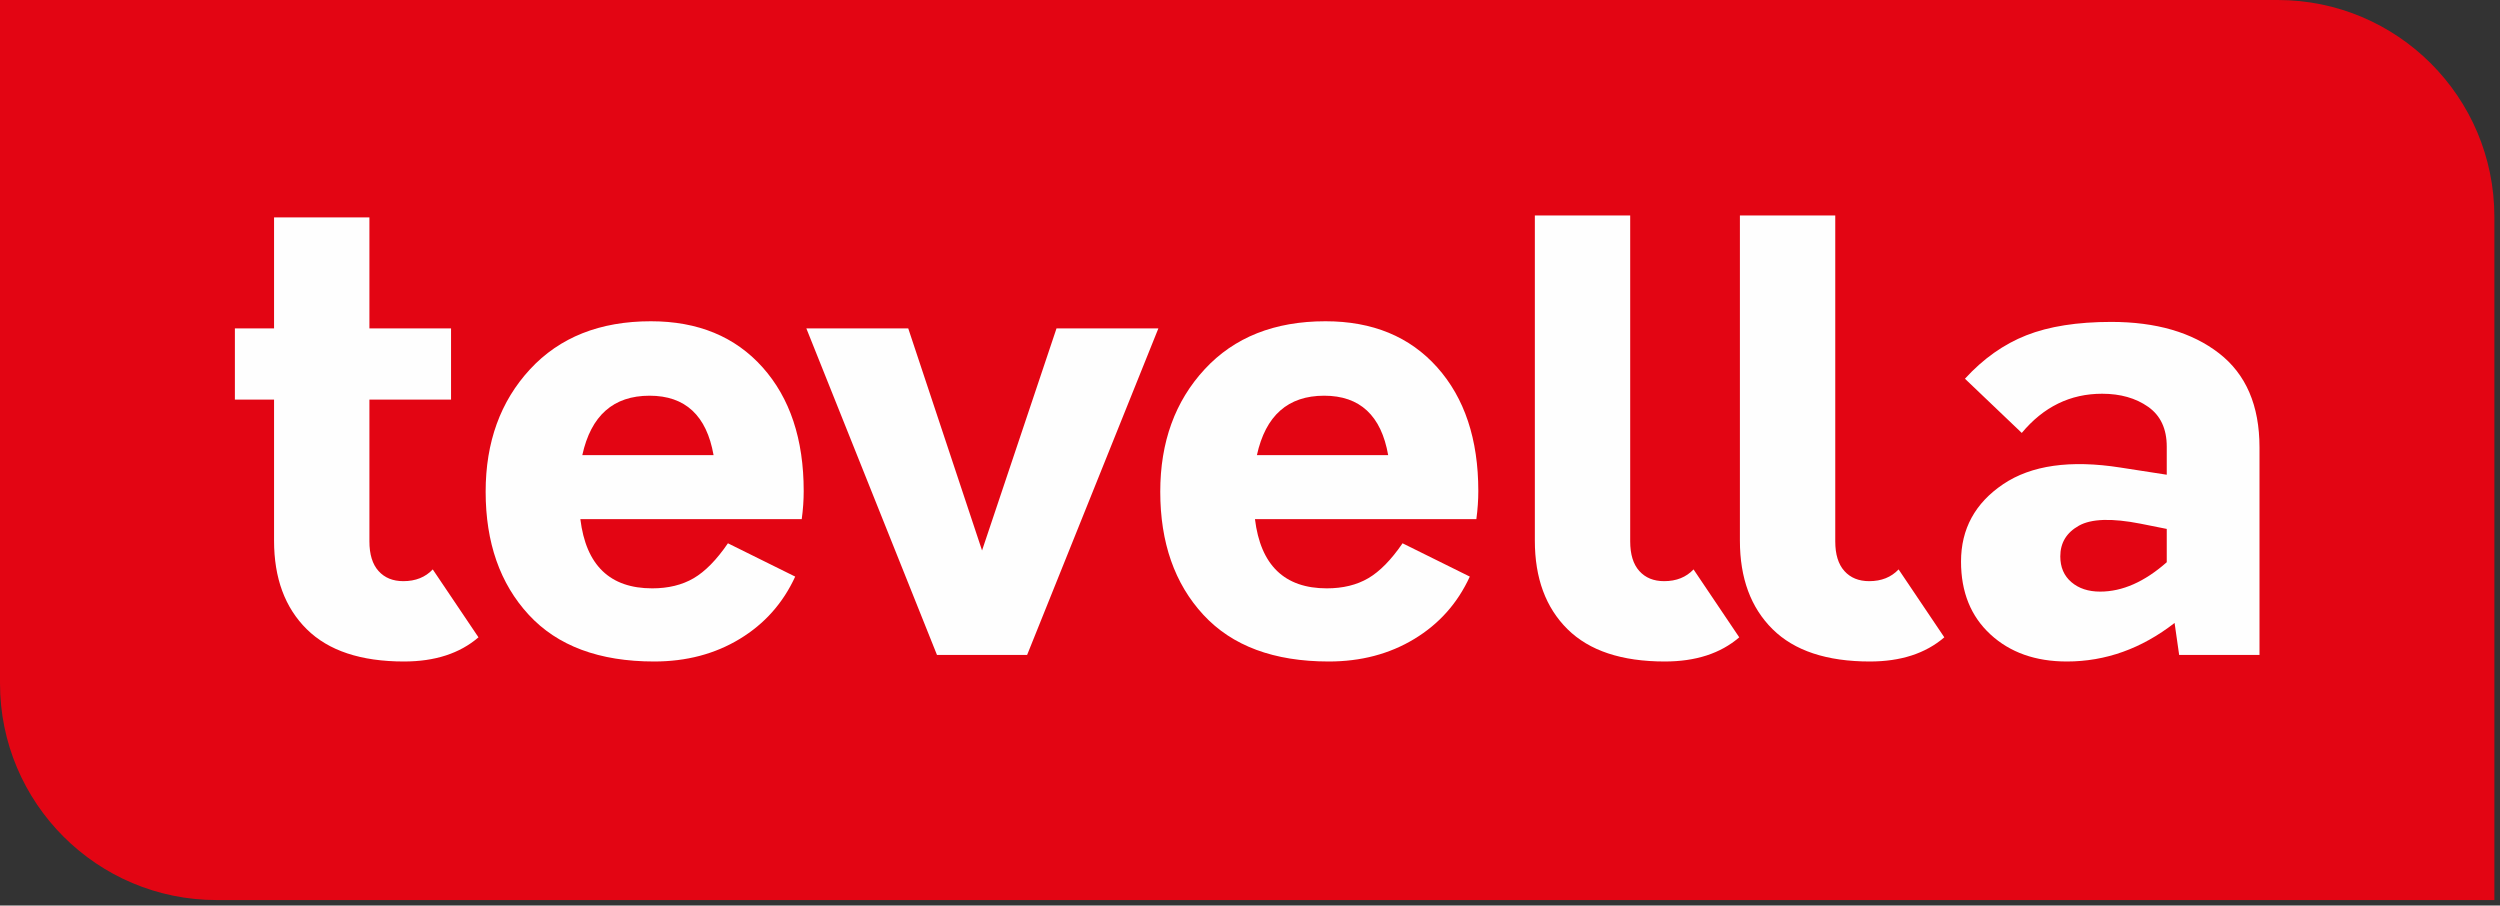 <?xml version="1.0" encoding="UTF-8"?>
<svg width="127px" height="46px" viewBox="0 0 127 46" version="1.1" xmlns="http://www.w3.org/2000/svg" xmlns:xlink="http://www.w3.org/1999/xlink">
    <rect x="0" y="0" width="127" height="46" fill="#333333" stroke="none"/>
    <title>B025BC65-9C85-4EF7-BD90-DDF1D8536446@2x</title>
    <g id="✍️-Pages" stroke="none" stroke-width="1" fill="none" fill-rule="evenodd">
        <g id="Front-page-1280px" transform="translate(-16, -46)">
            <g id="Group-17" transform="translate(16, 46)">
                <path d="M126.714,45.723 L11.009,45.723 C4.929,45.723 0,40.794 0,34.713 L0,0 L115.705,0 C121.785,0 126.714,4.929 126.714,11.009 L126.714,45.723 Z" id="Fill-1" fill="#E30513"></path>
                <path d="M29.581,23.12 C30.023,21.108 31.162,20.102 32.998,20.102 C34.811,20.102 35.895,21.108 36.249,23.12 L29.581,23.12 Z M33.065,16.32 C30.477,16.32 28.431,17.132 26.927,18.758 C25.423,20.384 24.671,22.457 24.671,24.978 C24.671,27.566 25.401,29.651 26.861,31.232 C28.32,32.813 30.444,33.604 33.23,33.604 C34.867,33.604 36.316,33.223 37.576,32.459 C38.837,31.696 39.777,30.64 40.396,29.291 L36.979,27.599 C36.404,28.44 35.823,29.032 35.238,29.374 C34.651,29.717 33.949,29.888 33.131,29.888 C30.986,29.888 29.769,28.716 29.482,26.372 L40.728,26.372 C40.795,25.885 40.828,25.41 40.828,24.945 C40.828,22.313 40.131,20.218 38.738,18.658 C37.344,17.099 35.453,16.32 33.065,16.32 L33.065,16.32 Z" id="Fill-3" fill="#FEFEFE"></path>
                <path d="M20.491,29.523 C19.96,29.523 19.54,29.353 19.231,29.009 C18.921,28.666 18.766,28.163 18.766,27.5 L18.766,20.301 L22.913,20.301 L22.913,16.684 L18.766,16.684 L18.766,11.044 L13.922,11.044 L13.922,16.684 L11.932,16.684 L11.932,20.301 L13.922,20.301 L13.922,27.466 C13.922,29.369 14.475,30.867 15.581,31.962 C16.687,33.057 18.335,33.604 20.524,33.604 C22.094,33.604 23.356,33.195 24.307,32.376 L21.984,28.926 C21.608,29.324 21.11,29.523 20.491,29.523" id="Fill-5" fill="#FEFEFE"></path>
                <polygon id="Fill-7" fill="#FEFEFE" points="49.888 27.964 46.139 16.684 40.963 16.684 47.599 33.272 52.177 33.272 58.845 16.684 53.67 16.684"></polygon>
                <path d="M94.956,29.523 C94.425,29.523 94.005,29.353 93.696,29.009 C93.386,28.666 93.231,28.163 93.231,27.5 L93.231,10.947 L88.387,10.947 L88.387,27.466 C88.387,29.369 88.94,30.867 90.046,31.962 C91.152,33.057 92.8,33.604 94.989,33.604 C96.56,33.604 97.82,33.195 98.771,32.376 L96.449,28.926 C96.073,29.324 95.575,29.523 94.956,29.523" id="Fill-9" fill="#FEFEFE"></path>
                <path d="M110.071,28.561 C108.943,29.557 107.815,30.054 106.687,30.054 C106.09,30.054 105.603,29.894 105.227,29.573 C104.851,29.252 104.663,28.816 104.663,28.263 C104.663,27.577 104.978,27.057 105.609,26.704 C106.239,26.35 107.284,26.317 108.744,26.604 L110.071,26.869 L110.071,28.561 Z M112.725,17.945 C111.353,16.883 109.529,16.353 107.251,16.353 C105.526,16.353 104.088,16.58 102.938,17.033 C101.788,17.487 100.749,18.222 99.819,19.239 L102.706,21.993 C103.812,20.665 105.172,20.002 106.786,20.002 C107.716,20.002 108.495,20.223 109.125,20.665 C109.755,21.108 110.071,21.782 110.071,22.689 L110.071,24.116 L107.716,23.751 C105.172,23.353 103.187,23.635 101.76,24.597 C100.334,25.559 99.62,26.869 99.62,28.528 C99.62,30.076 100.118,31.31 101.114,32.227 C102.109,33.145 103.402,33.604 104.995,33.604 C106.963,33.604 108.788,32.952 110.469,31.646 L110.701,33.272 L114.782,33.272 L114.782,22.722 C114.782,20.599 114.096,19.007 112.725,17.945 L112.725,17.945 Z" id="Fill-11" fill="#FEFEFE"></path>
                <path d="M84.539,29.523 C84.008,29.523 83.588,29.353 83.279,29.009 C82.969,28.666 82.814,28.163 82.814,27.5 L82.814,10.947 L77.97,10.947 L77.97,27.466 C77.97,29.369 78.523,30.867 79.629,31.962 C80.735,33.057 82.383,33.604 84.572,33.604 C86.143,33.604 87.404,33.195 88.354,32.376 L86.032,28.926 C85.656,29.324 85.158,29.523 84.539,29.523" id="Fill-13" fill="#FEFEFE"></path>
                <path d="M63.851,23.12 C64.293,21.108 65.432,20.102 67.268,20.102 C69.082,20.102 70.166,21.108 70.519,23.12 L63.851,23.12 Z M67.335,16.32 C64.747,16.32 62.701,17.132 61.197,18.758 C59.693,20.384 58.941,22.457 58.941,24.978 C58.941,27.566 59.671,29.651 61.131,31.232 C62.591,32.813 64.714,33.604 67.501,33.604 C69.137,33.604 70.586,33.223 71.846,32.459 C73.108,31.696 74.047,30.64 74.666,29.291 L71.25,27.599 C70.674,28.44 70.093,29.032 69.508,29.374 C68.922,29.717 68.219,29.888 67.401,29.888 C65.256,29.888 64.039,28.716 63.752,26.372 L74.999,26.372 C75.065,25.885 75.098,25.41 75.098,24.945 C75.098,22.313 74.401,20.218 73.008,18.658 C71.614,17.099 69.724,16.32 67.335,16.32 L67.335,16.32 Z" id="Fill-15" fill="#FEFEFE"></path>
            </g>
        </g>
    </g>
</svg>